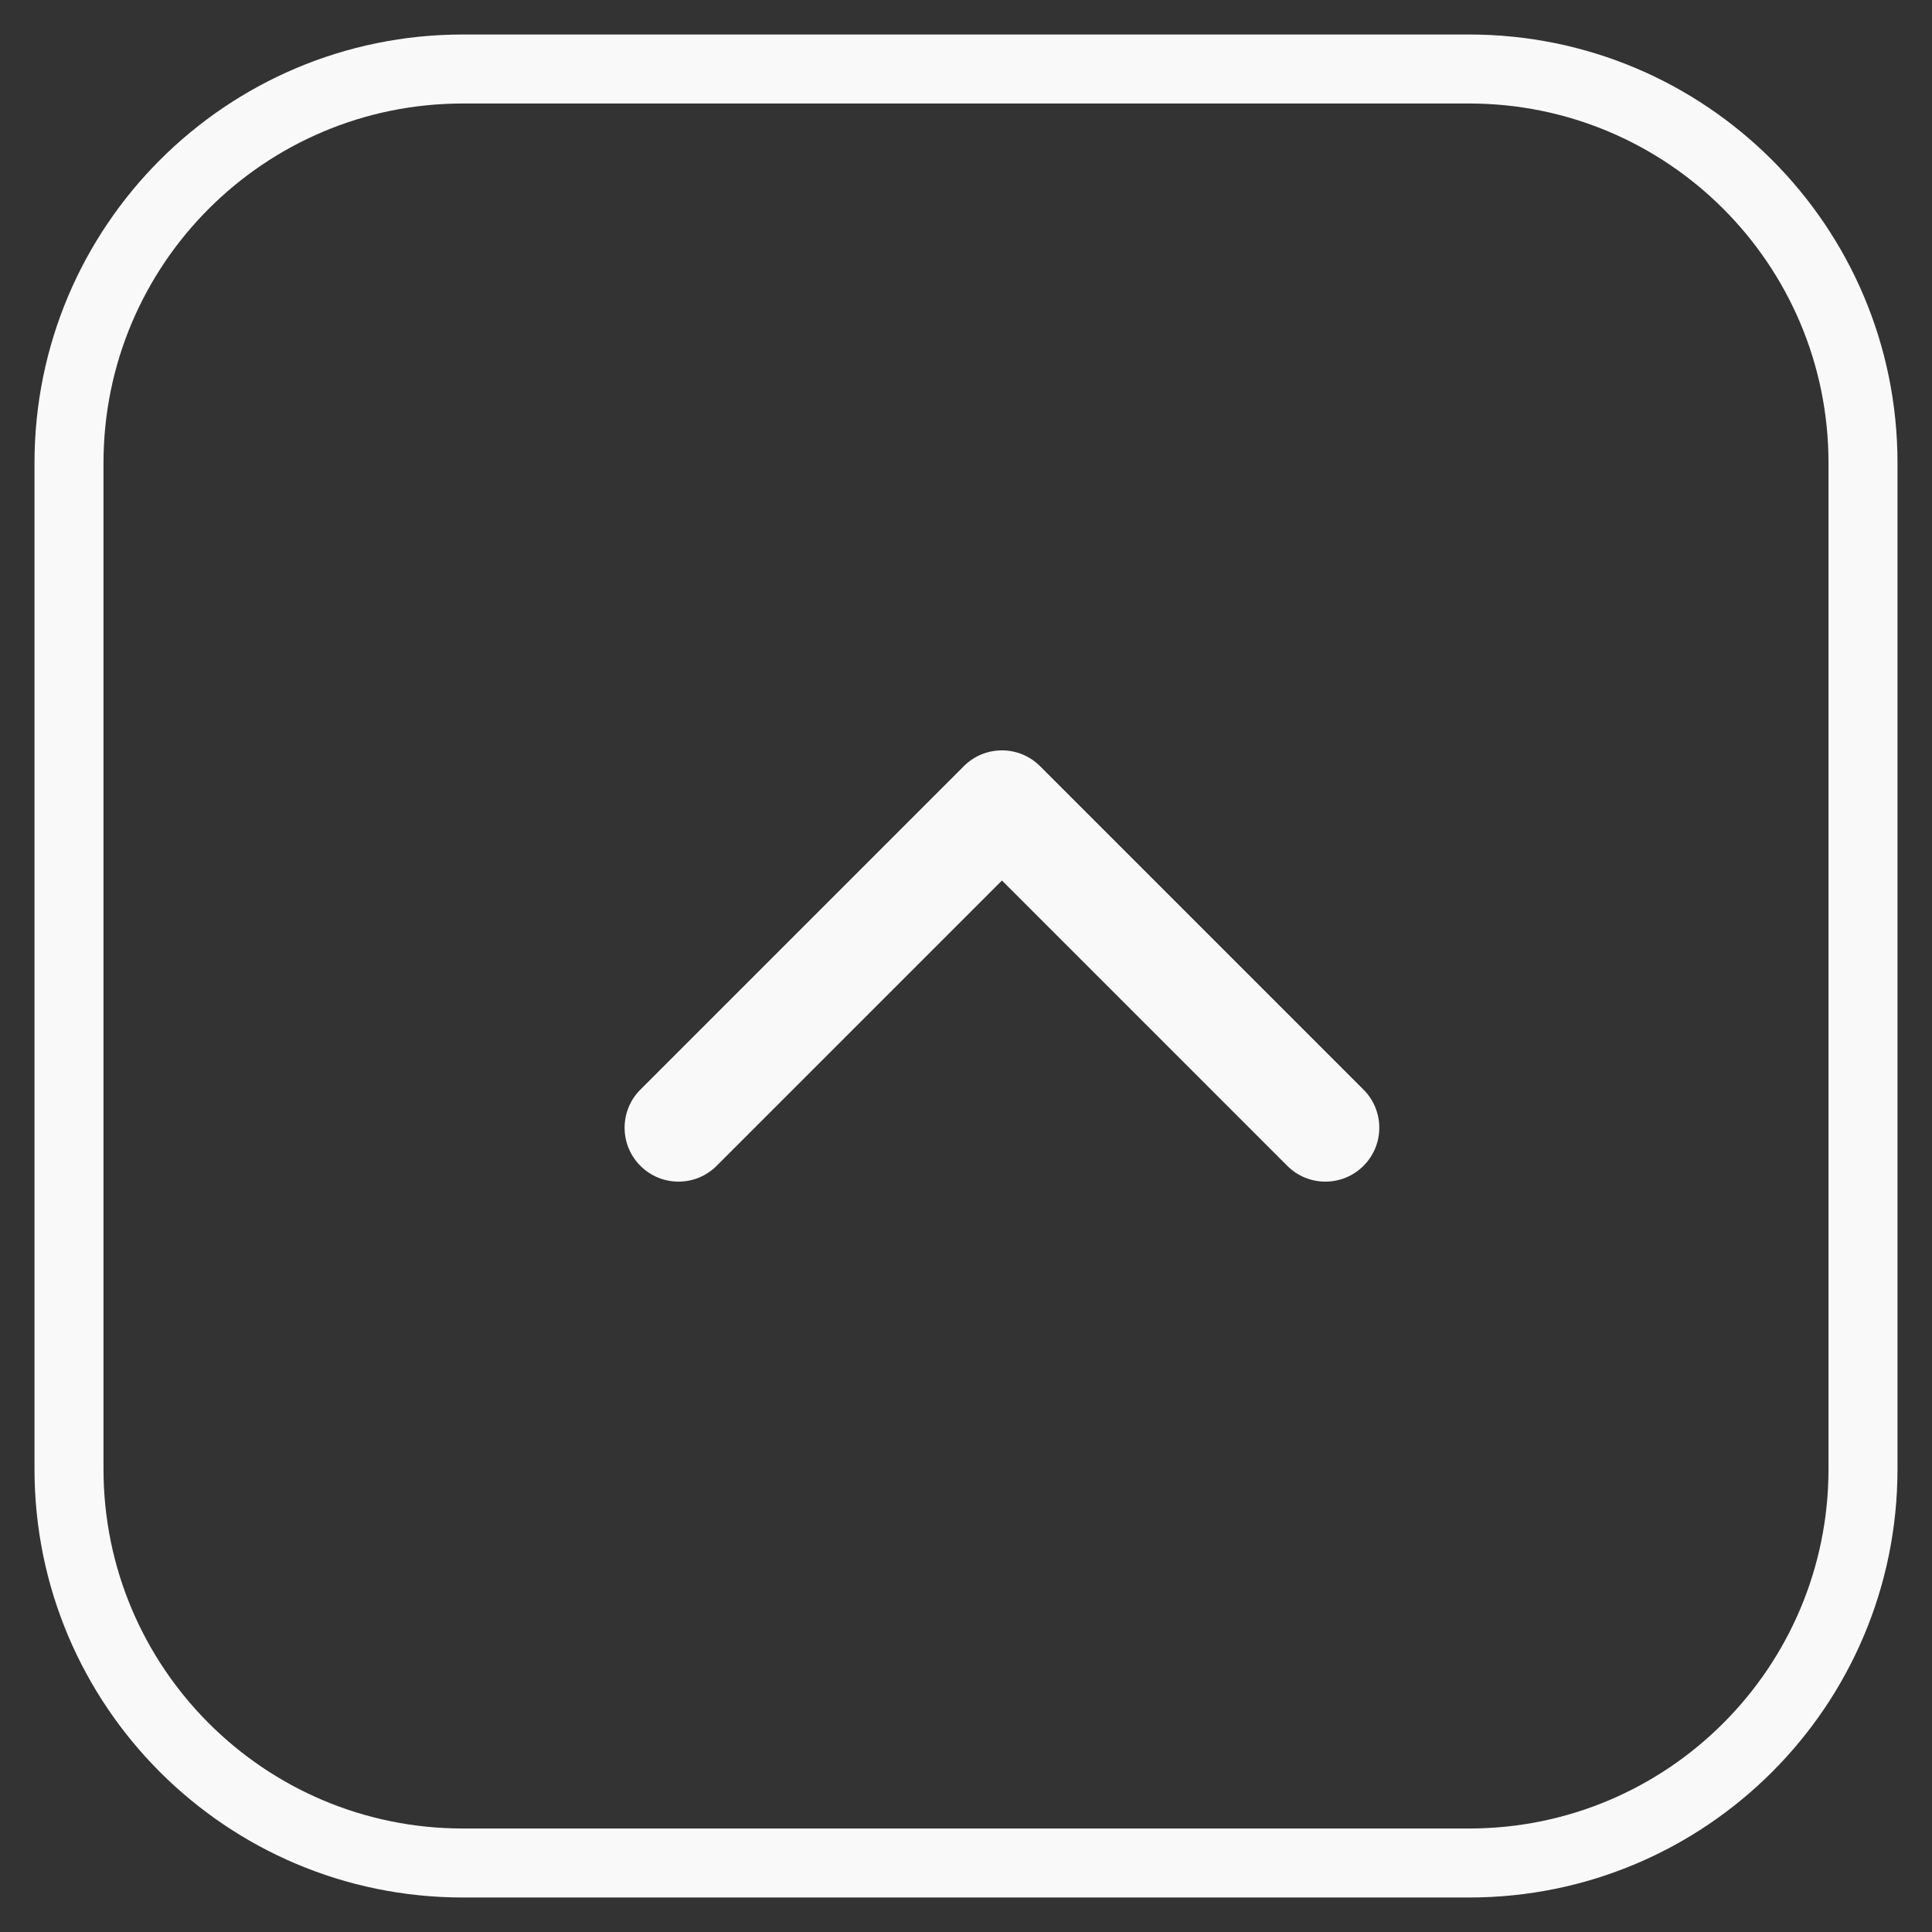 <?xml version="1.0" encoding="UTF-8"?> <svg xmlns="http://www.w3.org/2000/svg" xmlns:xlink="http://www.w3.org/1999/xlink" width="56px" height="56px" viewBox="0 0 56 56" version="1.1"><rect x="0" y="0" width="56" height="56" fill="#333333" stroke="none"/><title>9BB63A3D-4B9D-4D25-89B2-7F641A7BEA1C</title><g id="1024x768" stroke="none" stroke-width="1" fill="none" fill-rule="evenodd"><g id="☀️-home-page-landscape" transform="translate(-928, -3914)" fill="#F9F9F9" fill-rule="nonzero"><g id="footer-home-screen" transform="translate(0, 3802)"><g id="icon" transform="translate(928, 112)"><path d="M42.583,1 C49.441,1 55,6.559 55,13.417 L55,13.417 L55,42.583 C55,49.441 49.441,55 42.583,55 L42.583,55 L13.417,55 C6.559,55 1,49.441 1,42.583 L1,42.583 L1,13.417 C1,6.559 6.559,1 13.417,1 L13.417,1 Z M42.583,3 L13.417,3 C7.664,3 3,7.664 3,13.417 L3,13.417 L3,42.583 C3,48.336 7.664,53 13.417,53 L13.417,53 L42.583,53 C48.336,53 53,48.336 53,42.583 L53,42.583 L53,13.417 C53,7.664 48.336,3 42.583,3 L42.583,3 Z M27.937,22.208 C28.547,21.597 29.536,21.597 30.147,22.208 L30.147,22.208 L39.522,31.583 C40.132,32.193 40.132,33.182 39.522,33.792 C38.911,34.403 37.922,34.403 37.312,33.792 L37.312,33.792 L29.042,25.522 L20.772,33.792 C20.161,34.403 19.172,34.403 18.562,33.792 C17.952,33.182 17.952,32.193 18.562,31.583 L18.562,31.583 Z" id="back-to-top"></path></g></g></g></g></svg> 